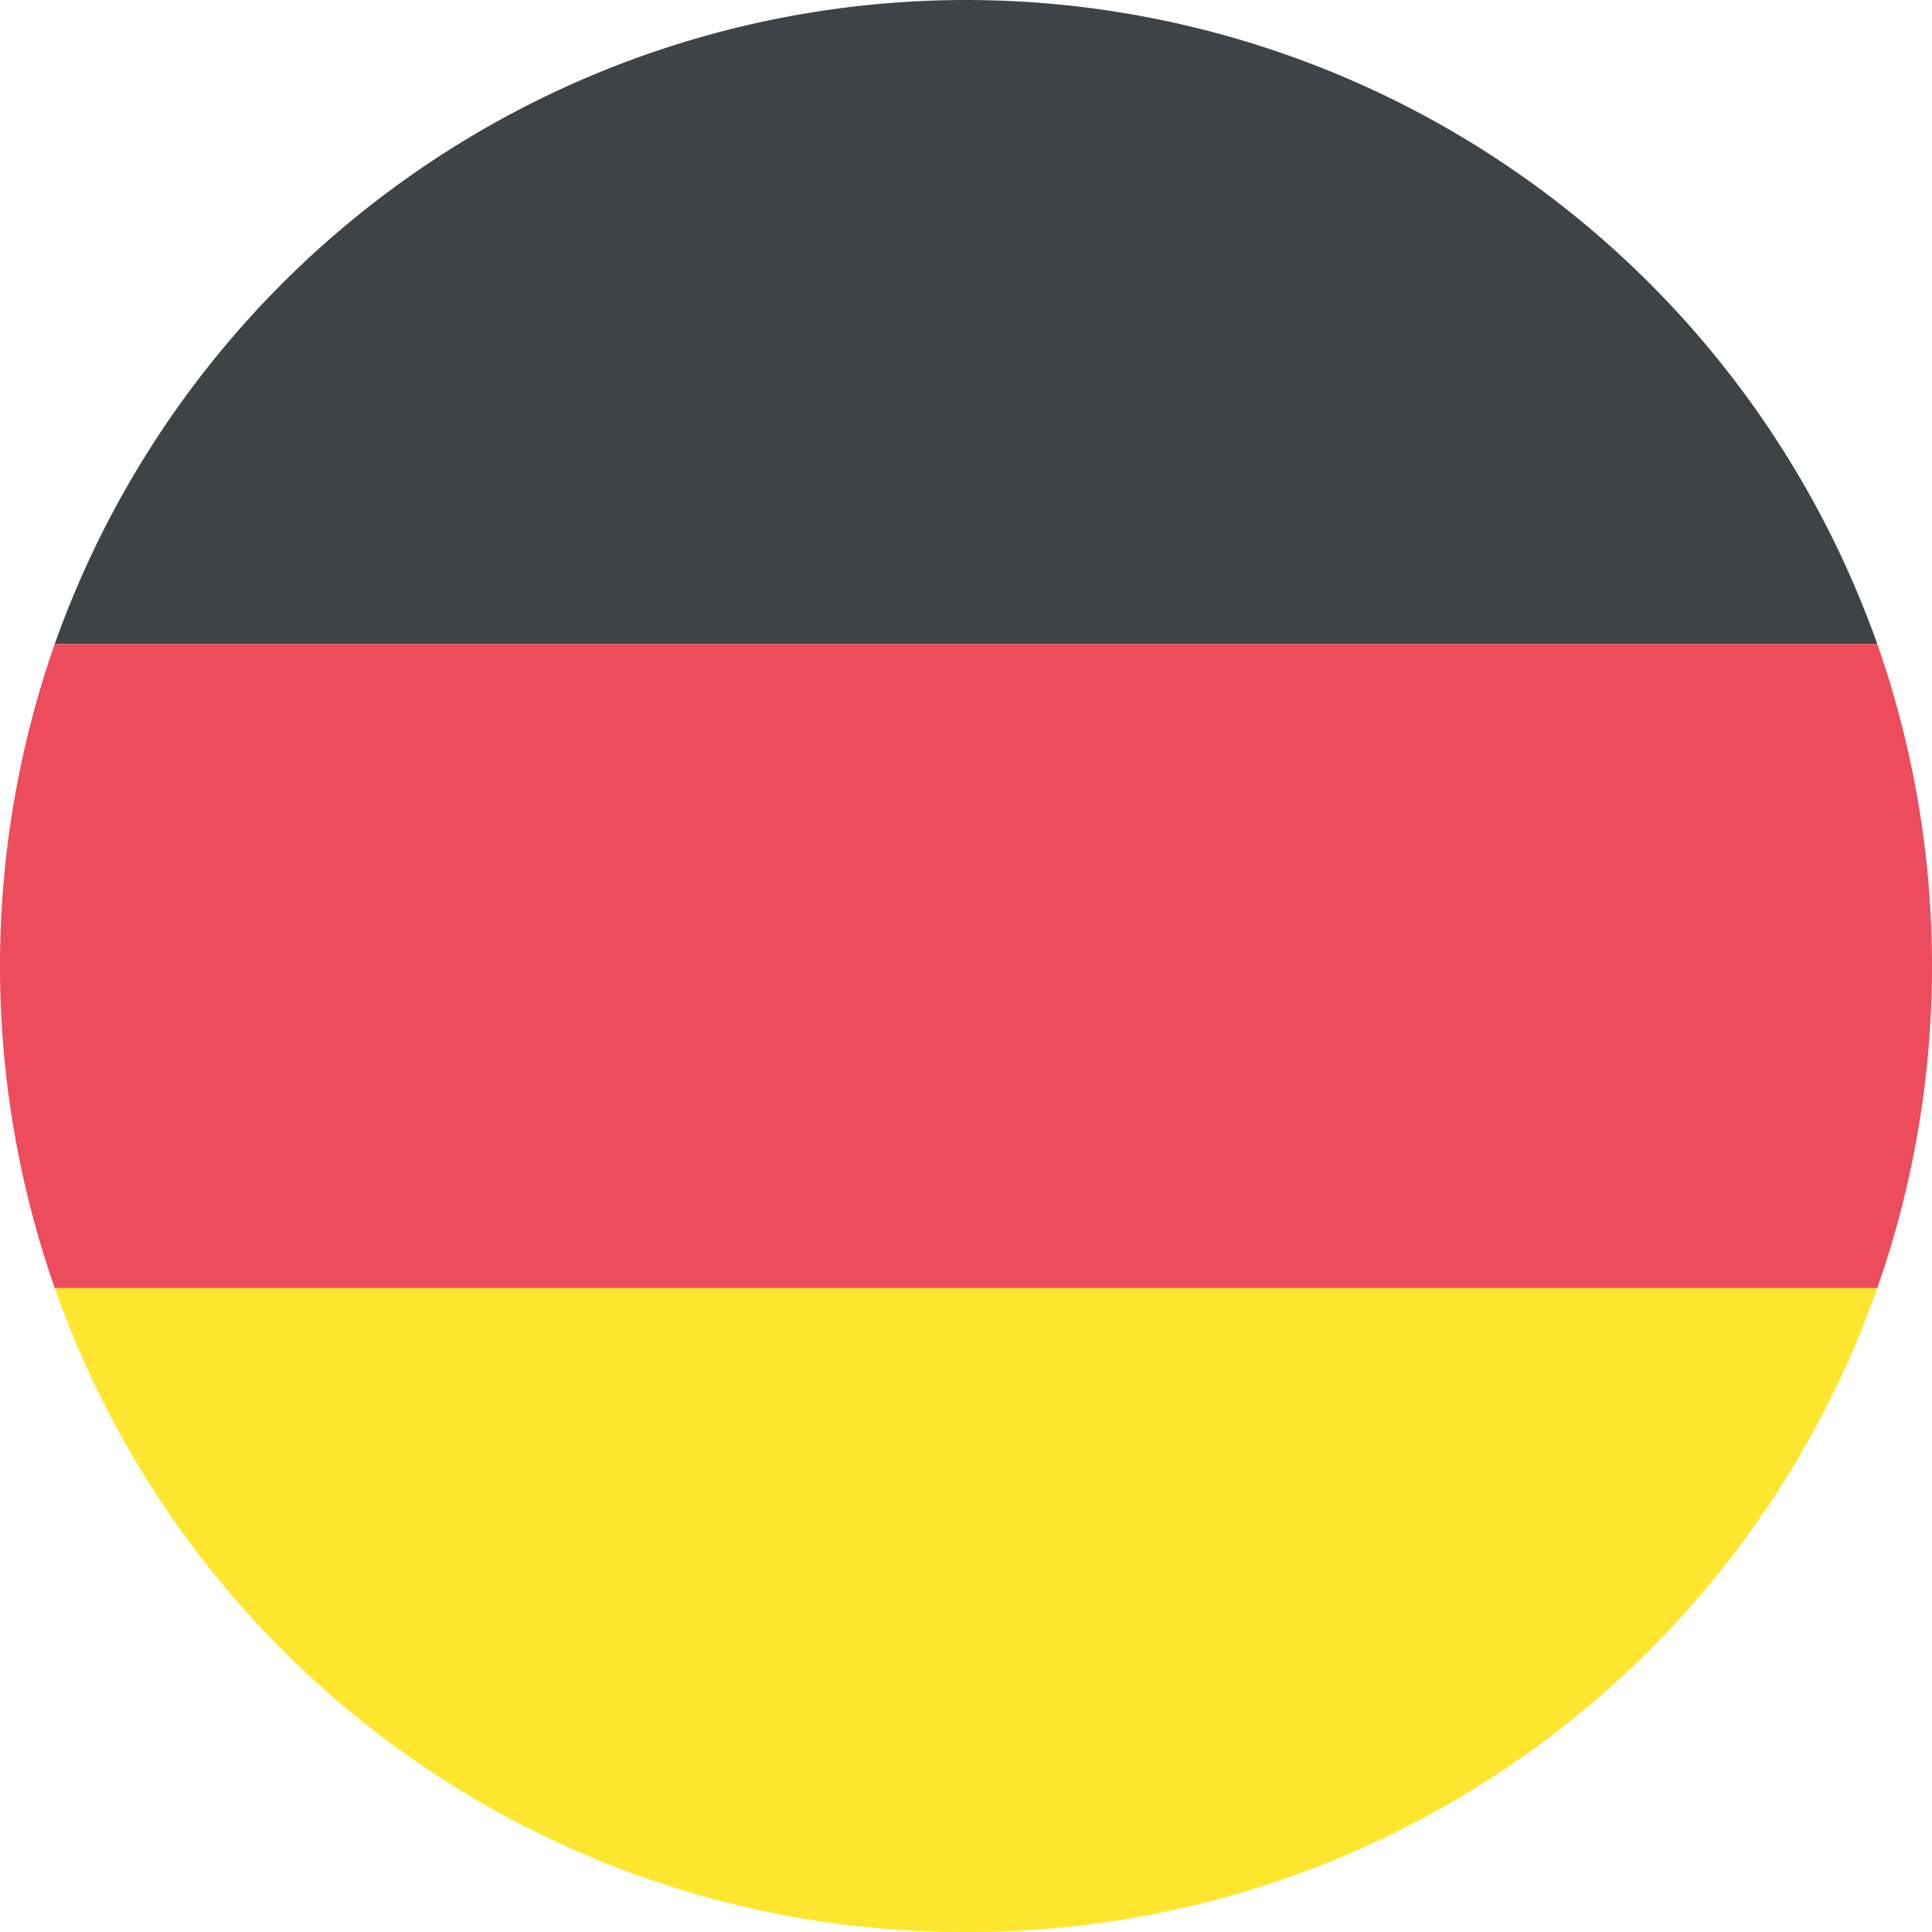 <svg xmlns="http://www.w3.org/2000/svg" width="30" height="30" viewBox="0 0 30 30">
  <g id="Group_33342" data-name="Group 33342" transform="translate(-1.9 -2)">
    <path id="Path_49120" data-name="Path 49120" d="M17.75,2A15.019,15.019,0,0,0,3.6,12H31.9A15.019,15.019,0,0,0,17.75,2" transform="translate(-0.85)" fill="#3e4347"/>
    <path id="Path_49121" data-name="Path 49121" d="M17.75,52A14.951,14.951,0,0,0,31.9,42H3.6A14.951,14.951,0,0,0,17.75,52" transform="translate(-0.85 -20)" fill="#ffe62e"/>
    <path id="Path_49122" data-name="Path 49122" d="M2.75,22a15.131,15.131,0,0,0,0,10h28.3a15.131,15.131,0,0,0,0-10Z" transform="translate(0 -10)" fill="#ed4c5c"/>
  </g>
</svg>

